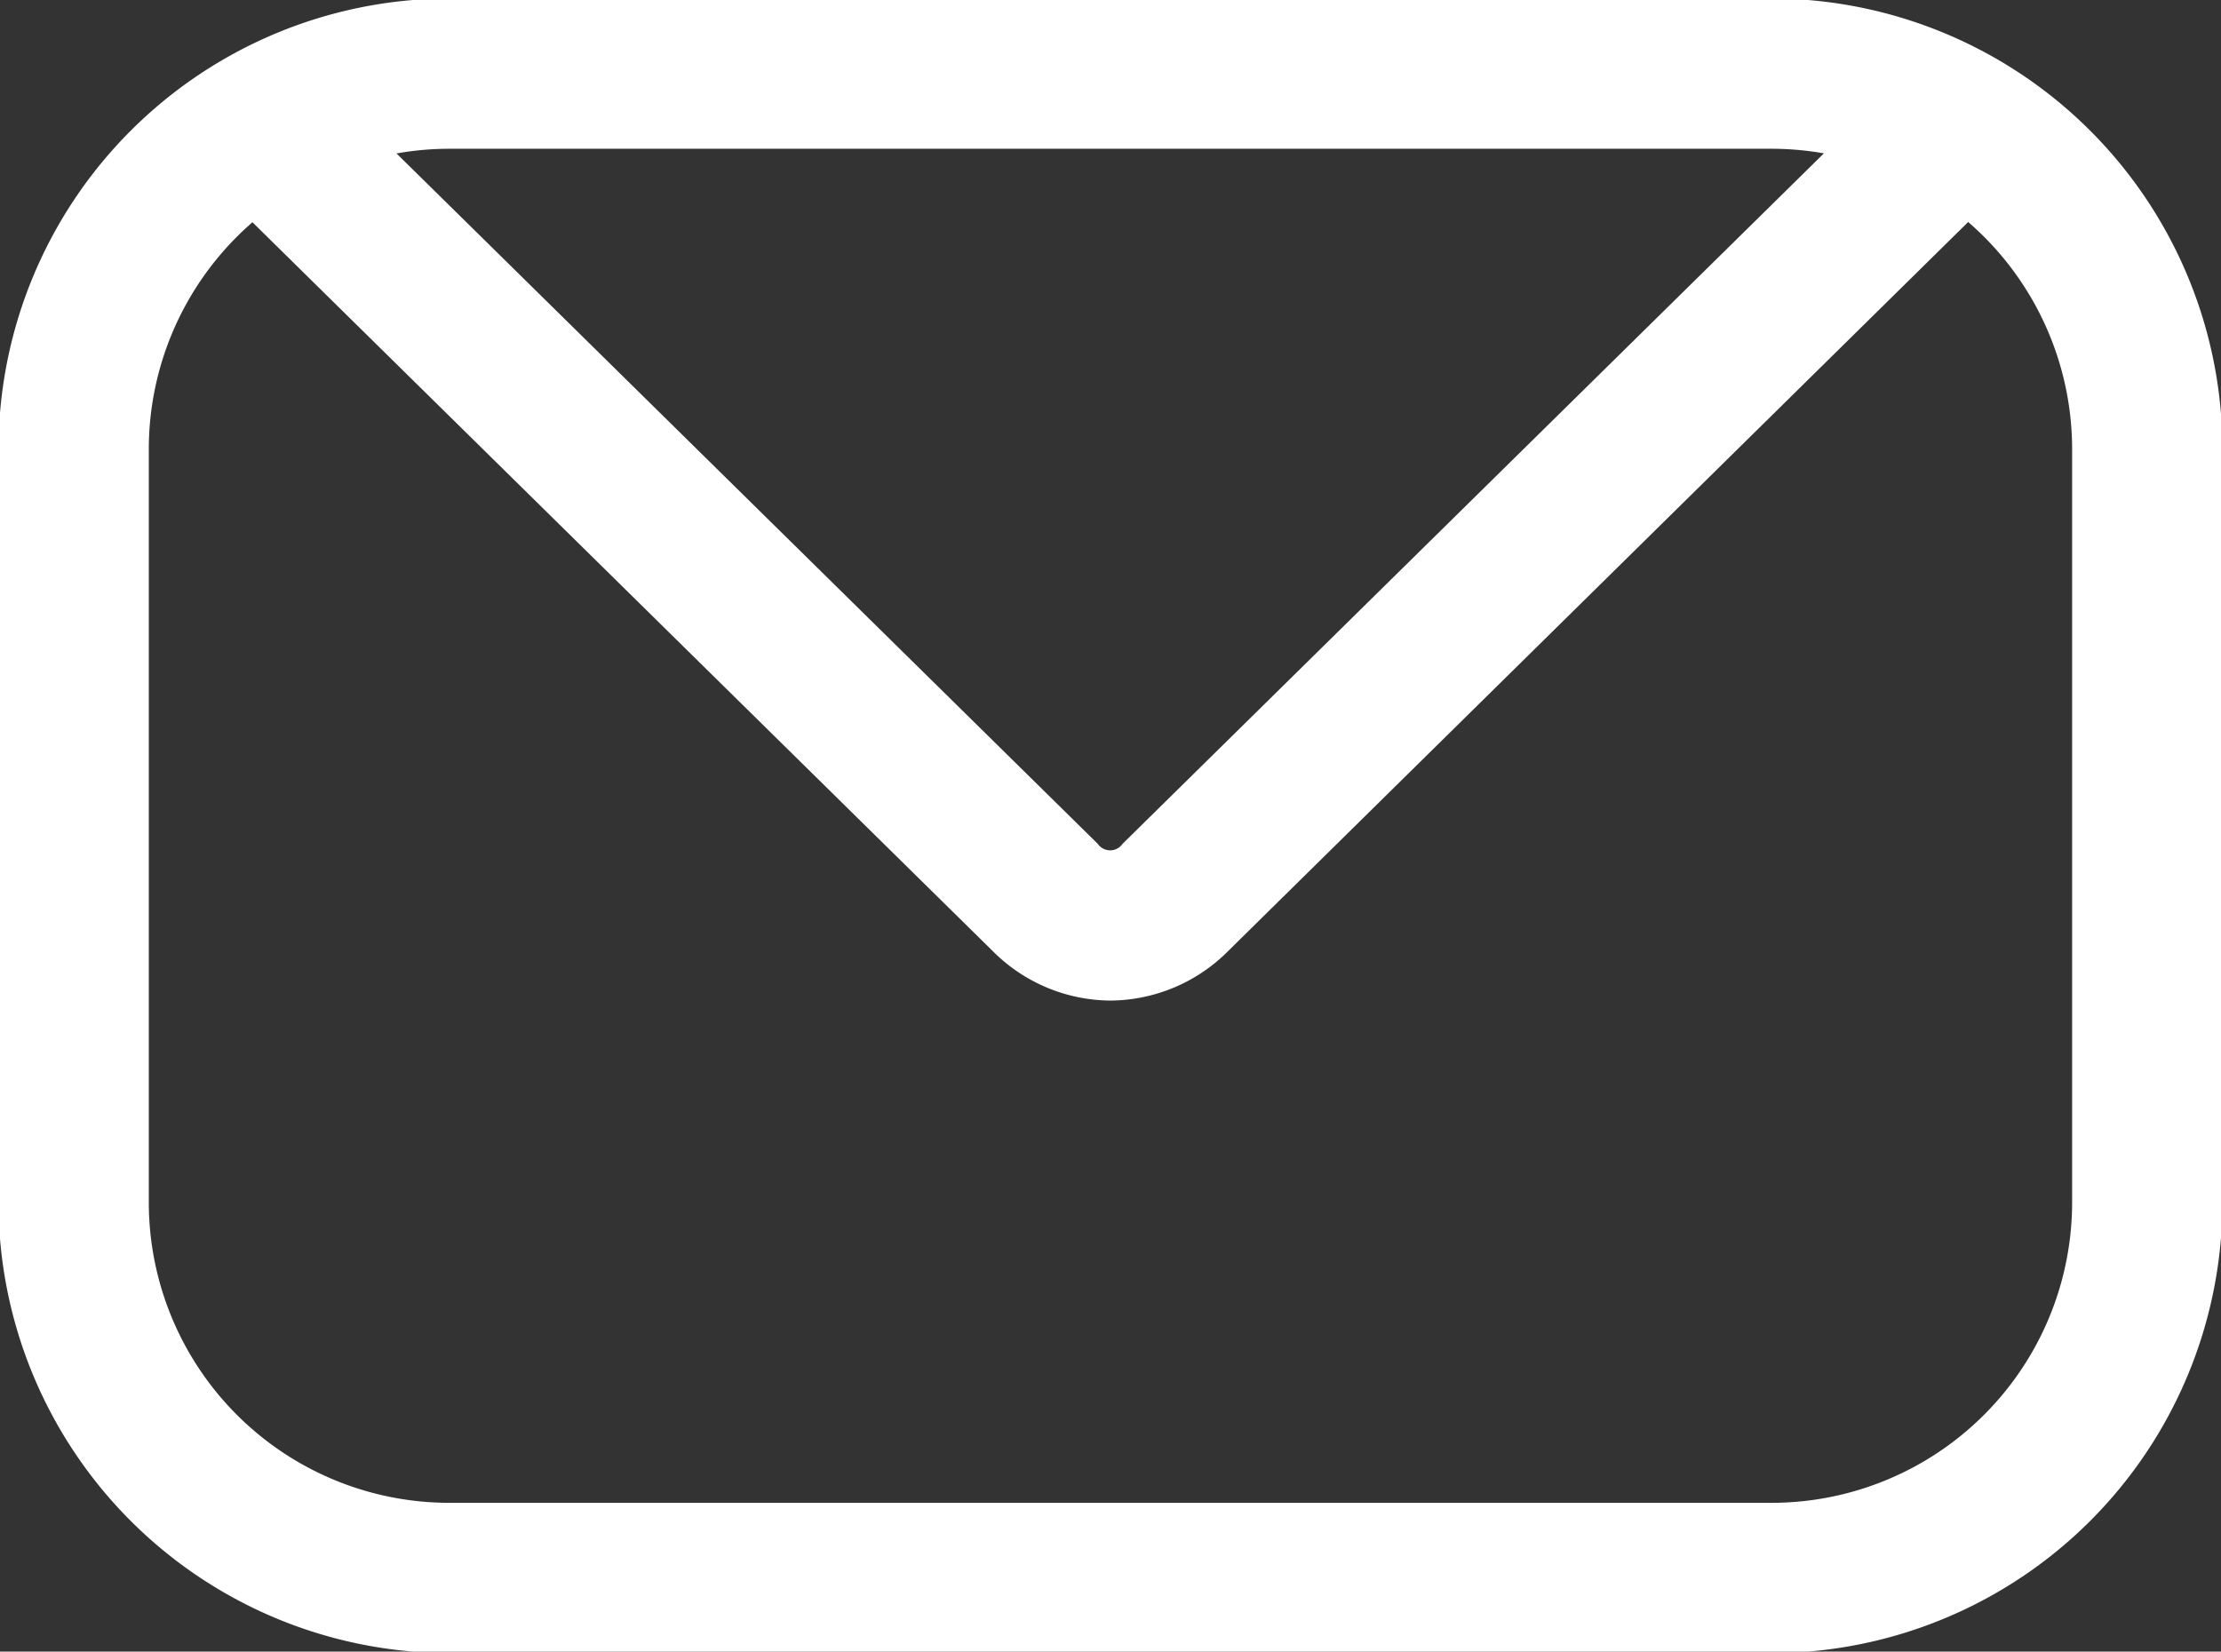<svg xmlns="http://www.w3.org/2000/svg" xmlns:xlink="http://www.w3.org/1999/xlink" width="29.553" height="21.982" viewBox="0 0 29.553 21.982"><rect x="0" y="0" width="29.553" height="21.982" fill="#333333" stroke="none"/><defs><clipPath id="a"><rect width="29.553" height="21.982" fill="none"/></clipPath></defs><g clip-path="url(#a)"><path d="M5-1H22.592a6.007,6.007,0,0,1,6,6V15.022a6.007,6.007,0,0,1-6,6H5a6.007,6.007,0,0,1-6-6V5A6.007,6.007,0,0,1,5-1ZM22.592,19.022a4,4,0,0,0,4-4V5a4,4,0,0,0-4-4H5A4,4,0,0,0,1,5V15.022a4,4,0,0,0,4,4Z" transform="translate(0.98 0.98)" fill="#fff"/><path d="M22.622,24.516a2.227,2.227,0,0,1-1.568-.66l-10.3-10.143a1,1,0,0,1,1.4-1.425l10.3,10.143a.2.2,0,0,0,.328,0l10.3-10.143a1,1,0,0,1,1.4,1.425L24.19,23.855A2.227,2.227,0,0,1,22.622,24.516Z" transform="translate(-7.846 -11.199)" fill="#fff"/></g></svg>